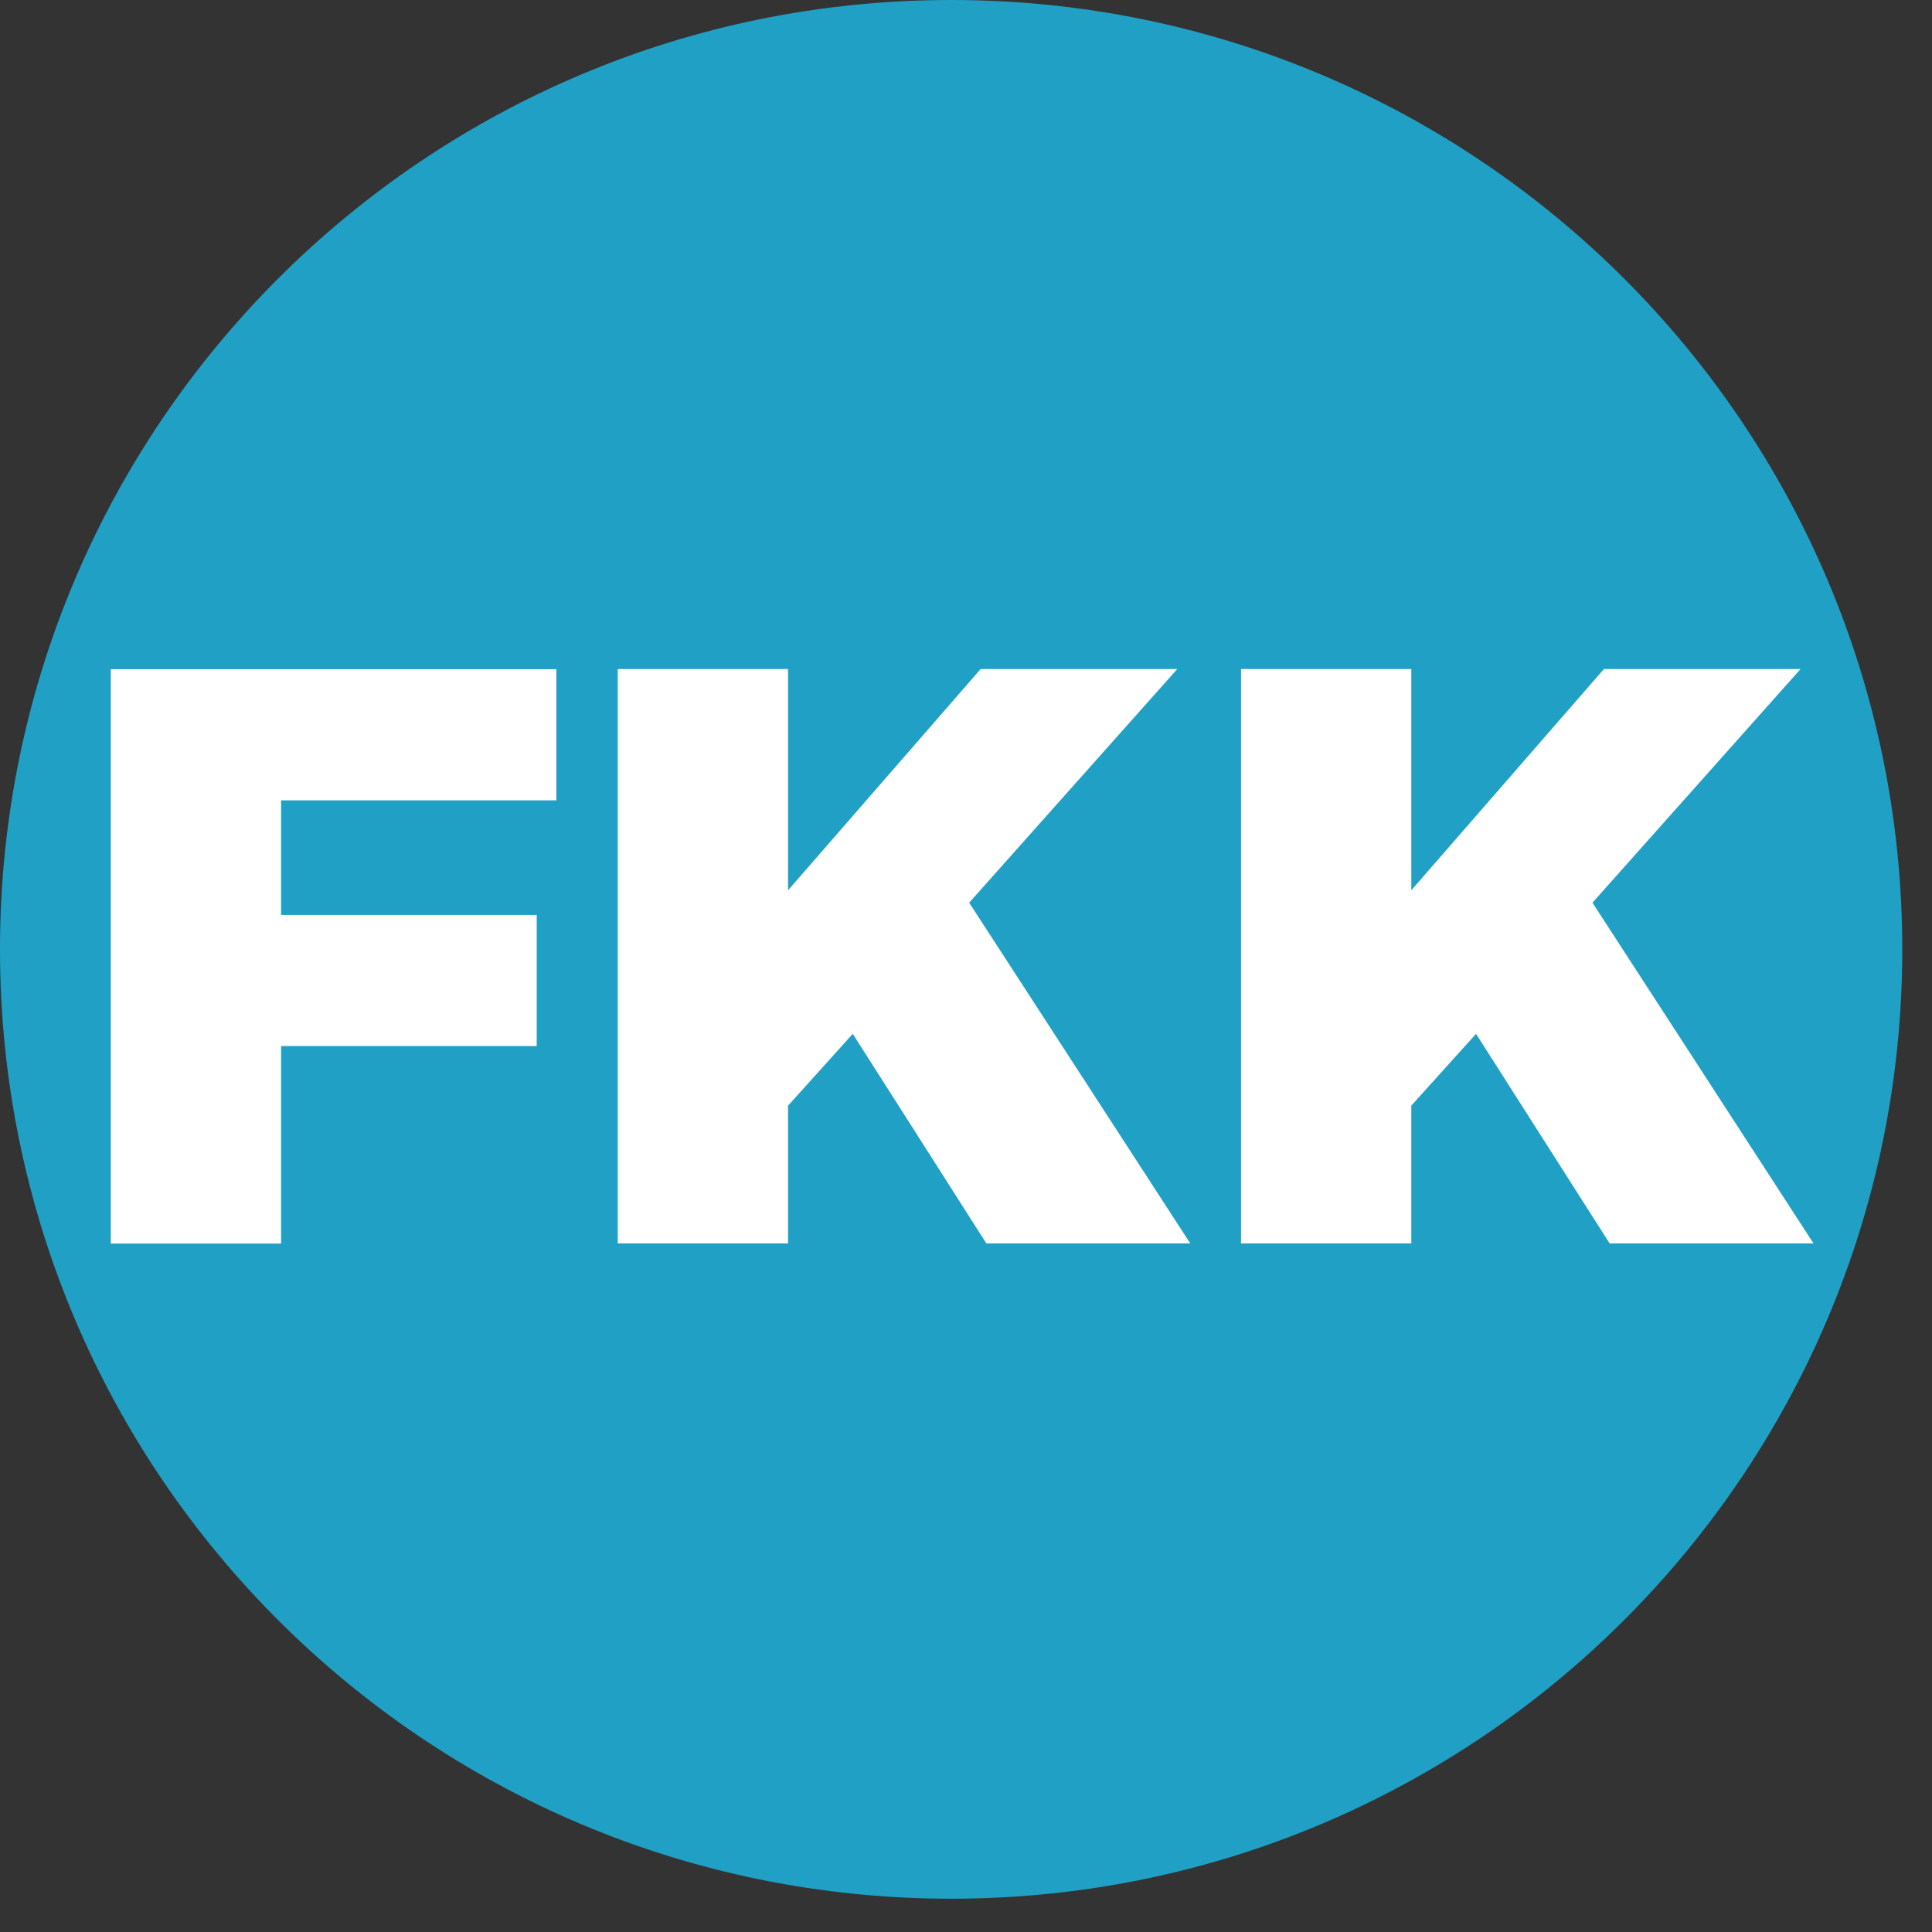 <?xml version="1.0" encoding="UTF-8" standalone="no"?><!DOCTYPE svg PUBLIC "-//W3C//DTD SVG 1.1//EN" "http://www.w3.org/Graphics/SVG/1.1/DTD/svg11.dtd"><svg width="100%" height="100%" viewBox="0 0 39 39" version="1.1" xmlns="http://www.w3.org/2000/svg" xmlns:xlink="http://www.w3.org/1999/xlink" xml:space="preserve" xmlns:serif="http://www.serif.com/" style="fill-rule:evenodd;clip-rule:evenodd;stroke-linejoin:round;stroke-miterlimit:2;"><rect x="0" y="0" width="39" height="39" fill="#333333" stroke="none"/><g><path d="M38.4,19.166c0,10.578 -8.6,19.162 -19.2,19.162c-10.603,0 -19.2,-8.584 -19.2,-19.162c0,-10.585 8.597,-19.166 19.2,-19.166c10.6,0 19.2,8.581 19.2,19.166" style="fill:#21a0c6;fill-rule:nonzero;"/><path d="M11.231,13.509l0,2.647l-5.557,0l0,2.313l5.16,0l0,2.647l-5.16,0l0,3.987l-3.437,0l0,-11.594l8.994,0Z" style="fill:#fff;fill-rule:nonzero;"/><path d="M19.911,25.1l-2.697,-4.231l-1.306,1.45l0,2.781l-3.438,0l0,-11.594l3.438,0l0,4.466l3.887,-4.466l3.969,0l-4.2,4.716l4.463,6.878l-4.116,0Z" style="fill:#fff;fill-rule:nonzero;"/><path d="M32.493,25.1l-2.697,-4.231l-1.307,1.45l0,2.781l-3.437,0l0,-11.594l3.437,0l0,4.466l3.888,-4.466l3.969,0l-4.2,4.716l4.462,6.878l-4.115,0Z" style="fill:#fff;fill-rule:nonzero;"/></g></svg>